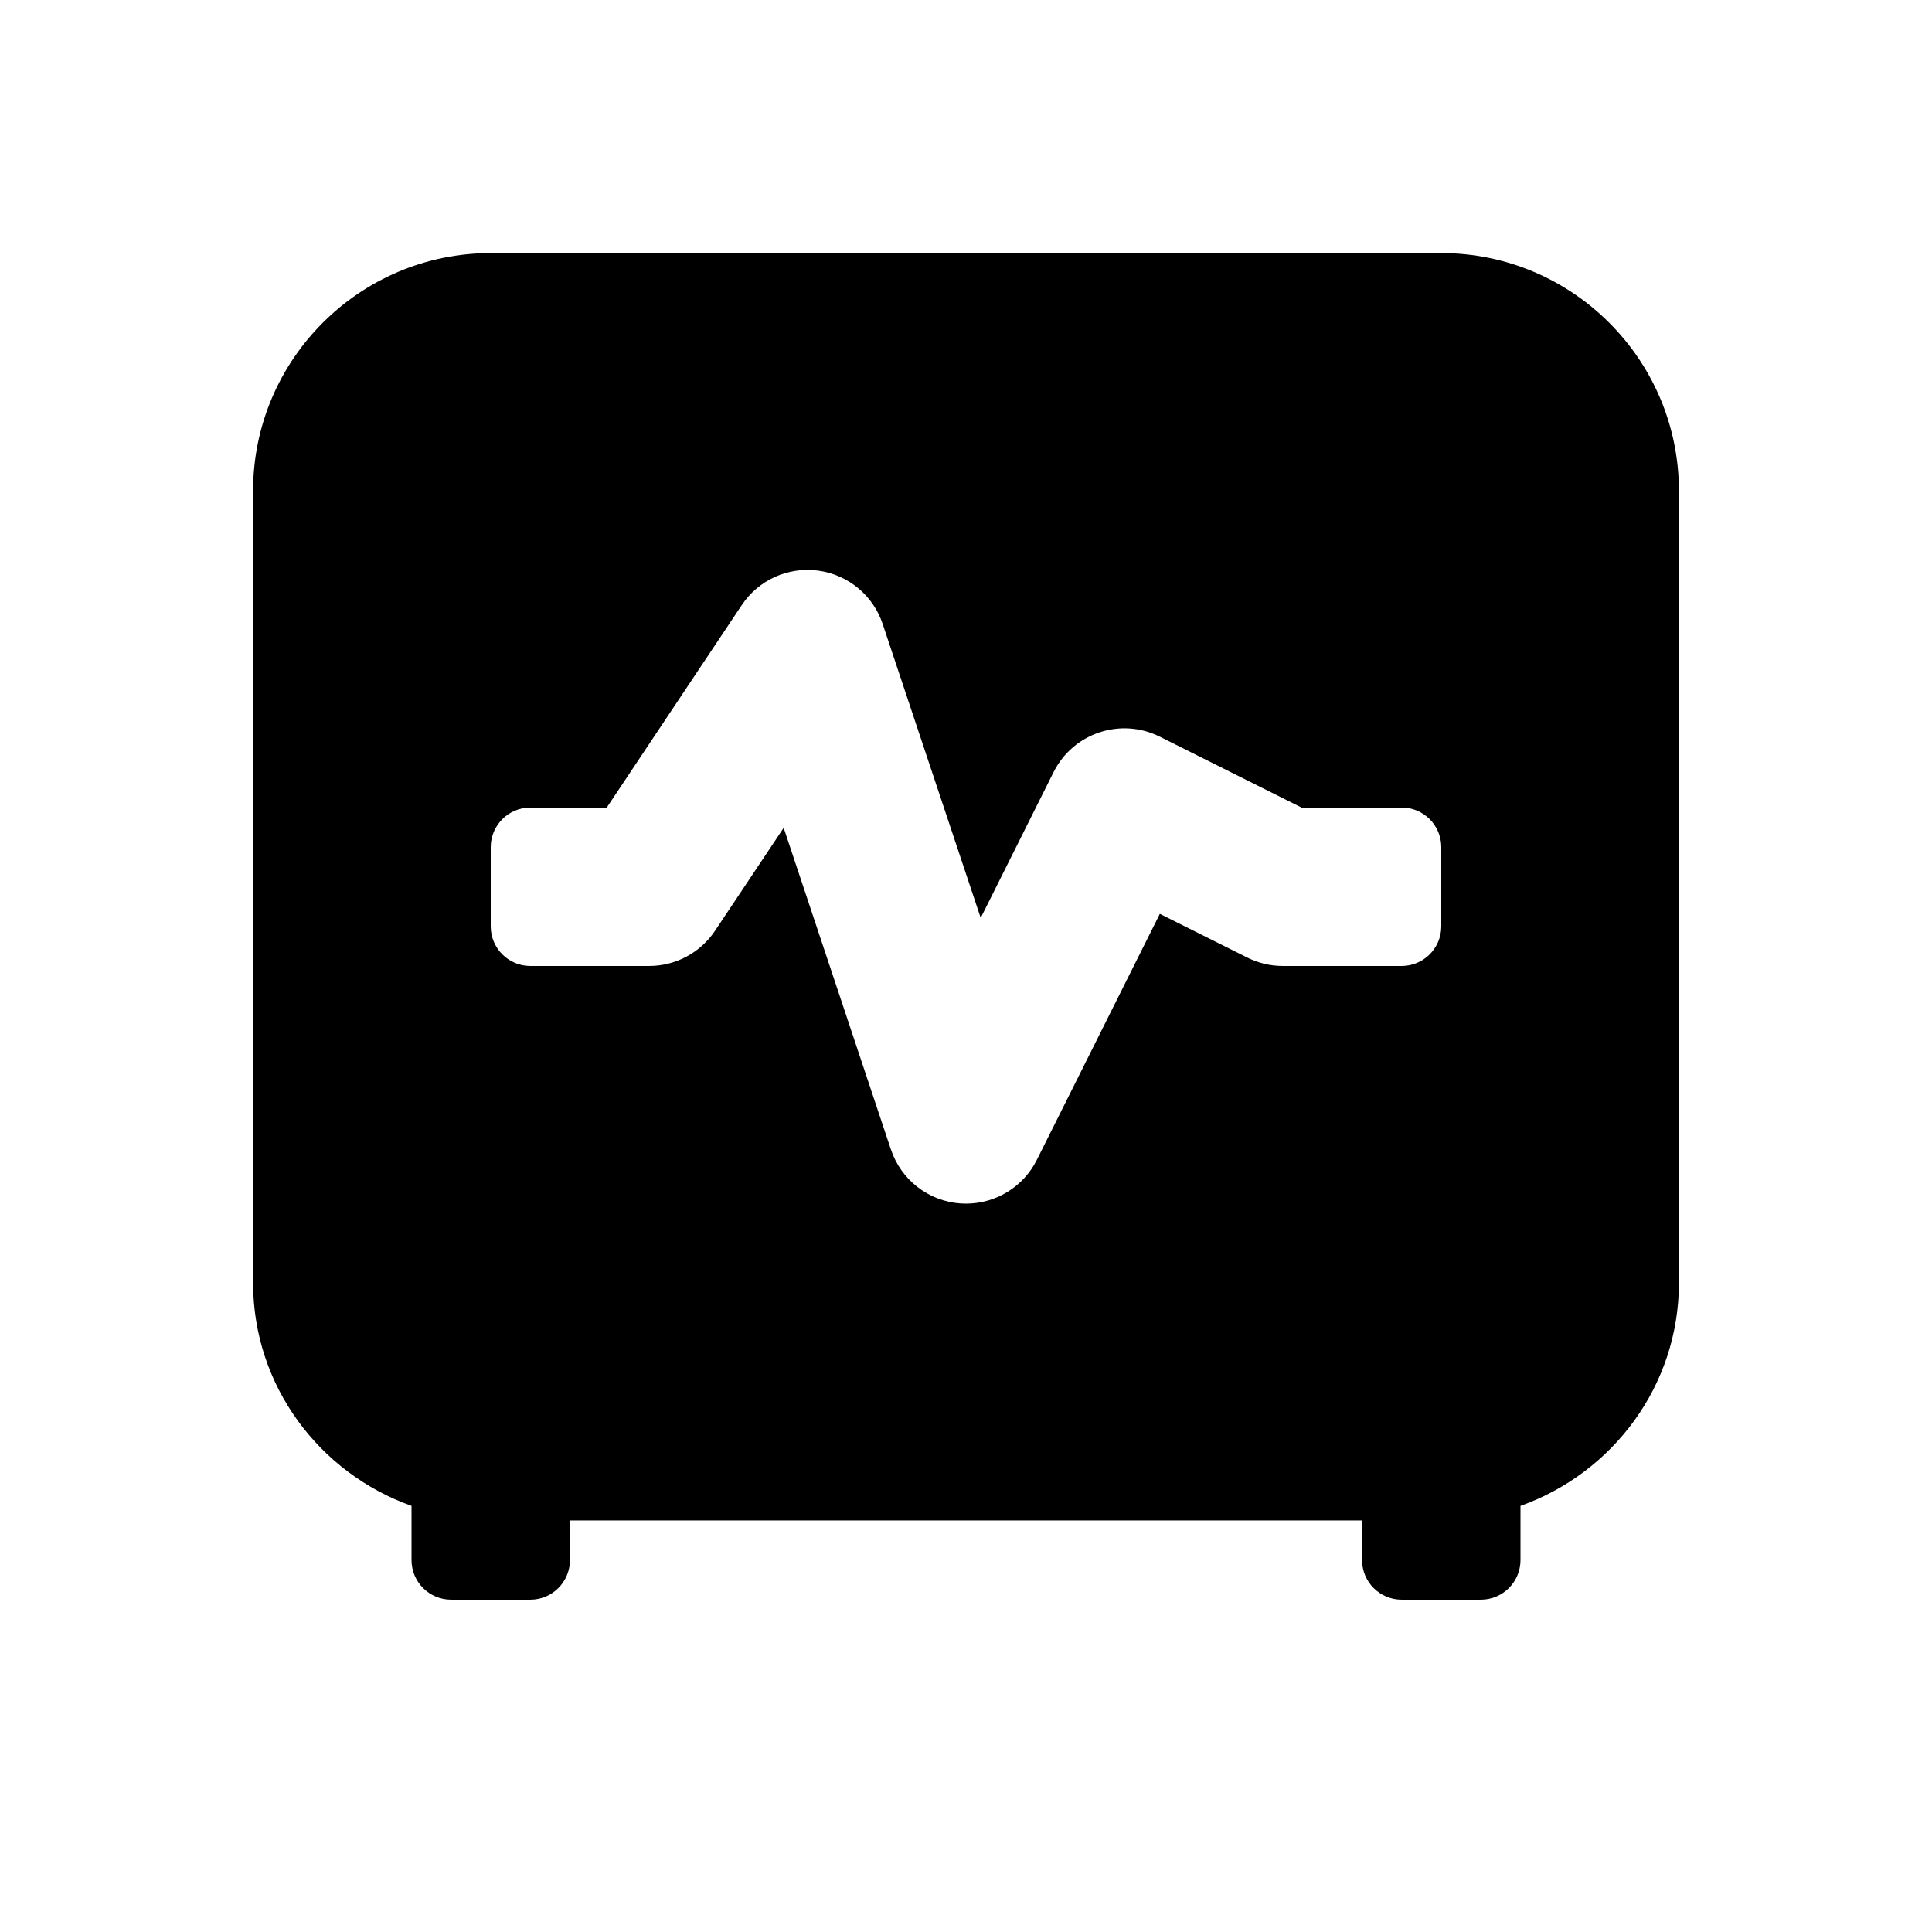 <?xml version="1.0" encoding="UTF-8"?>
<!-- Uploaded to: ICON Repo, www.svgrepo.com, Generator: ICON Repo Mixer Tools -->
<svg fill="#000000" width="800px" height="800px" version="1.1" viewBox="144 144 512 512" xmlns="http://www.w3.org/2000/svg">
 <path d="m525.95 211.07h-251.9c-34.727 0-62.977 28.25-62.977 62.977v209.92c0 27.328 17.602 50.414 41.984 59.105v14.363c0 5.797 4.699 10.496 10.496 10.496h20.992c5.797 0 10.496-4.699 10.496-10.496v-10.496h209.92v10.496c0 5.797 4.699 10.496 10.496 10.496h20.992c5.797 0 10.496-4.699 10.496-10.496v-14.363c24.383-8.691 41.984-31.777 41.984-59.105l-0.004-209.92c0-34.727-28.246-62.977-62.977-62.977zm0 178.43c0 5.797-4.699 10.496-10.496 10.496h-31.5c-3.258 0-6.465-0.758-9.379-2.215l-23.207-11.602-32.594 65.191c-3.562 7.141-10.859 11.602-18.773 11.602-0.492 0-0.984-0.02-1.496-0.051-8.465-0.605-15.723-6.254-18.41-14.301l-28.414-85.238-18.184 27.27c-3.898 5.836-10.449 9.344-17.465 9.344h-31.488c-5.797 0-10.496-4.703-10.496-10.496v-20.992c0-5.801 4.699-10.496 10.496-10.496h20.254l35.754-53.629c4.449-6.664 12.219-10.219 20.254-9.164 7.953 1.066 14.598 6.559 17.117 14.164l25.973 77.879 19.309-38.637c5.184-10.371 17.797-14.578 28.168-9.391l37.555 18.777h26.527c5.797 0 10.496 4.699 10.496 10.496z"/>
</svg>